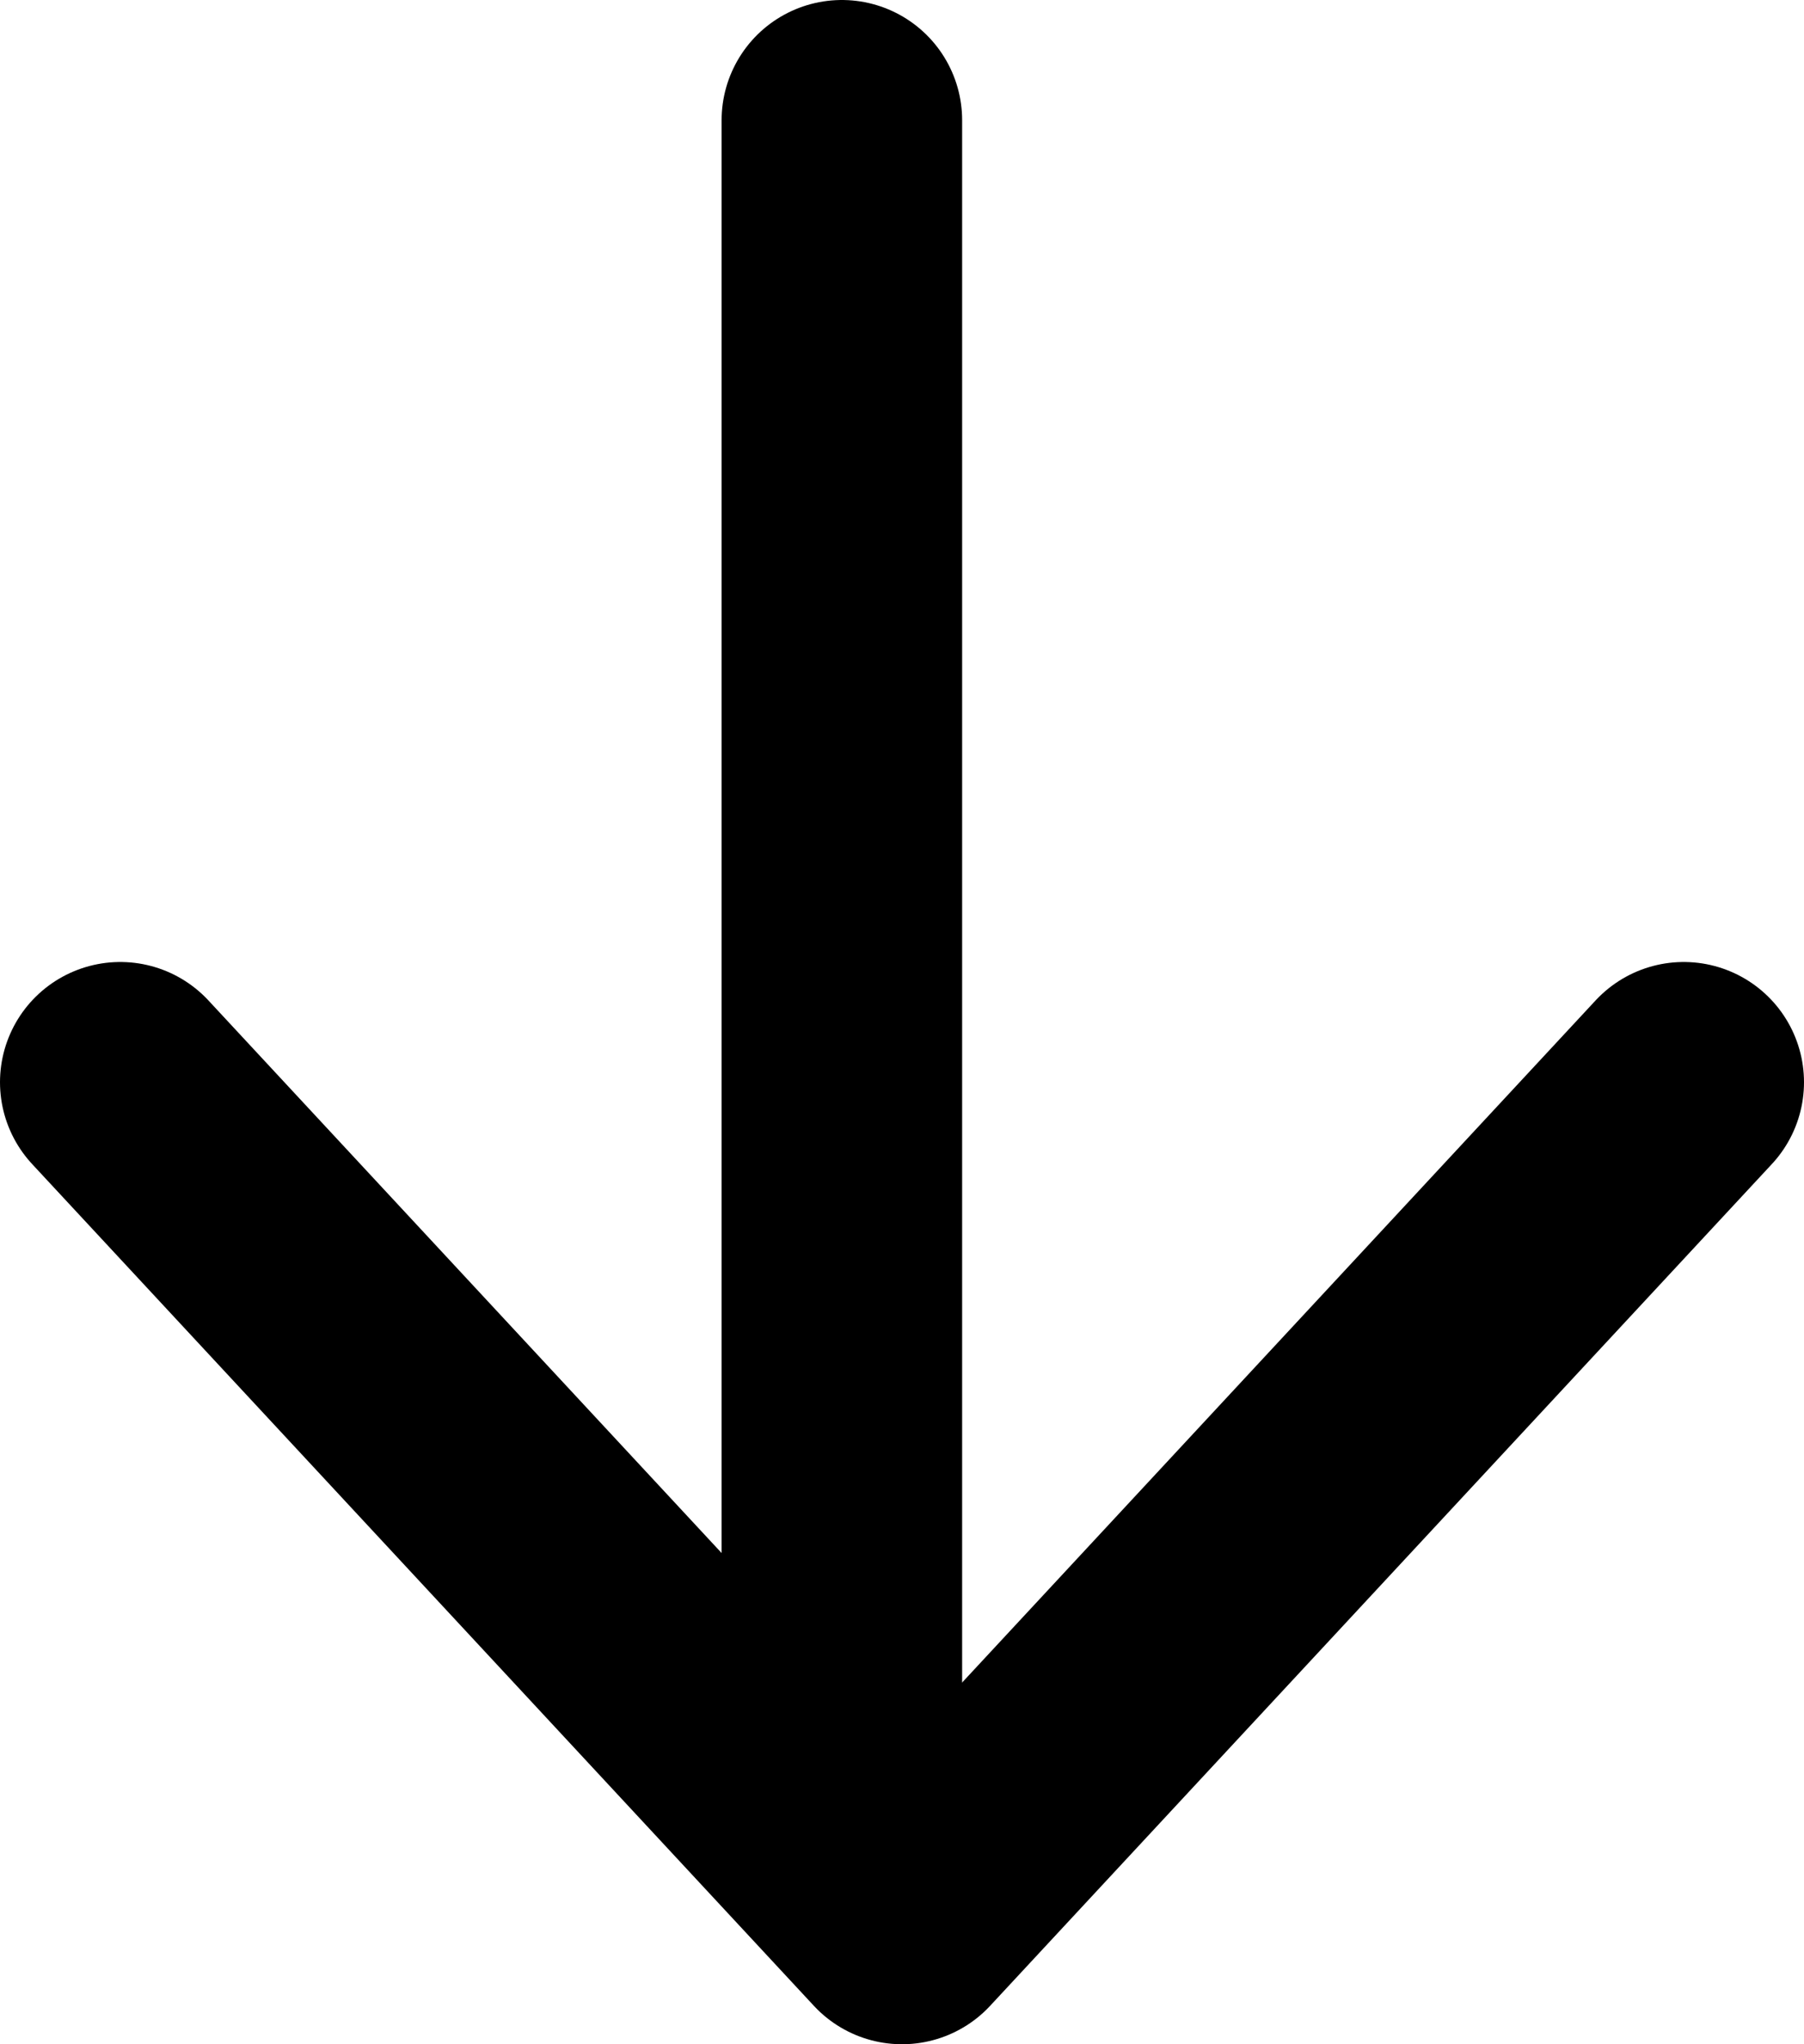 <svg width="15" height="17" viewBox="0 0 15 17" fill="none" xmlns="http://www.w3.org/2000/svg">
<path d="M7 1V14" stroke="black" stroke-width="2" stroke-linecap="round" stroke-linejoin="round"/>
<path d="M14 9L7.5 16L1 9" stroke="black" stroke-width="2" stroke-linecap="round" stroke-linejoin="round"/>
</svg>
